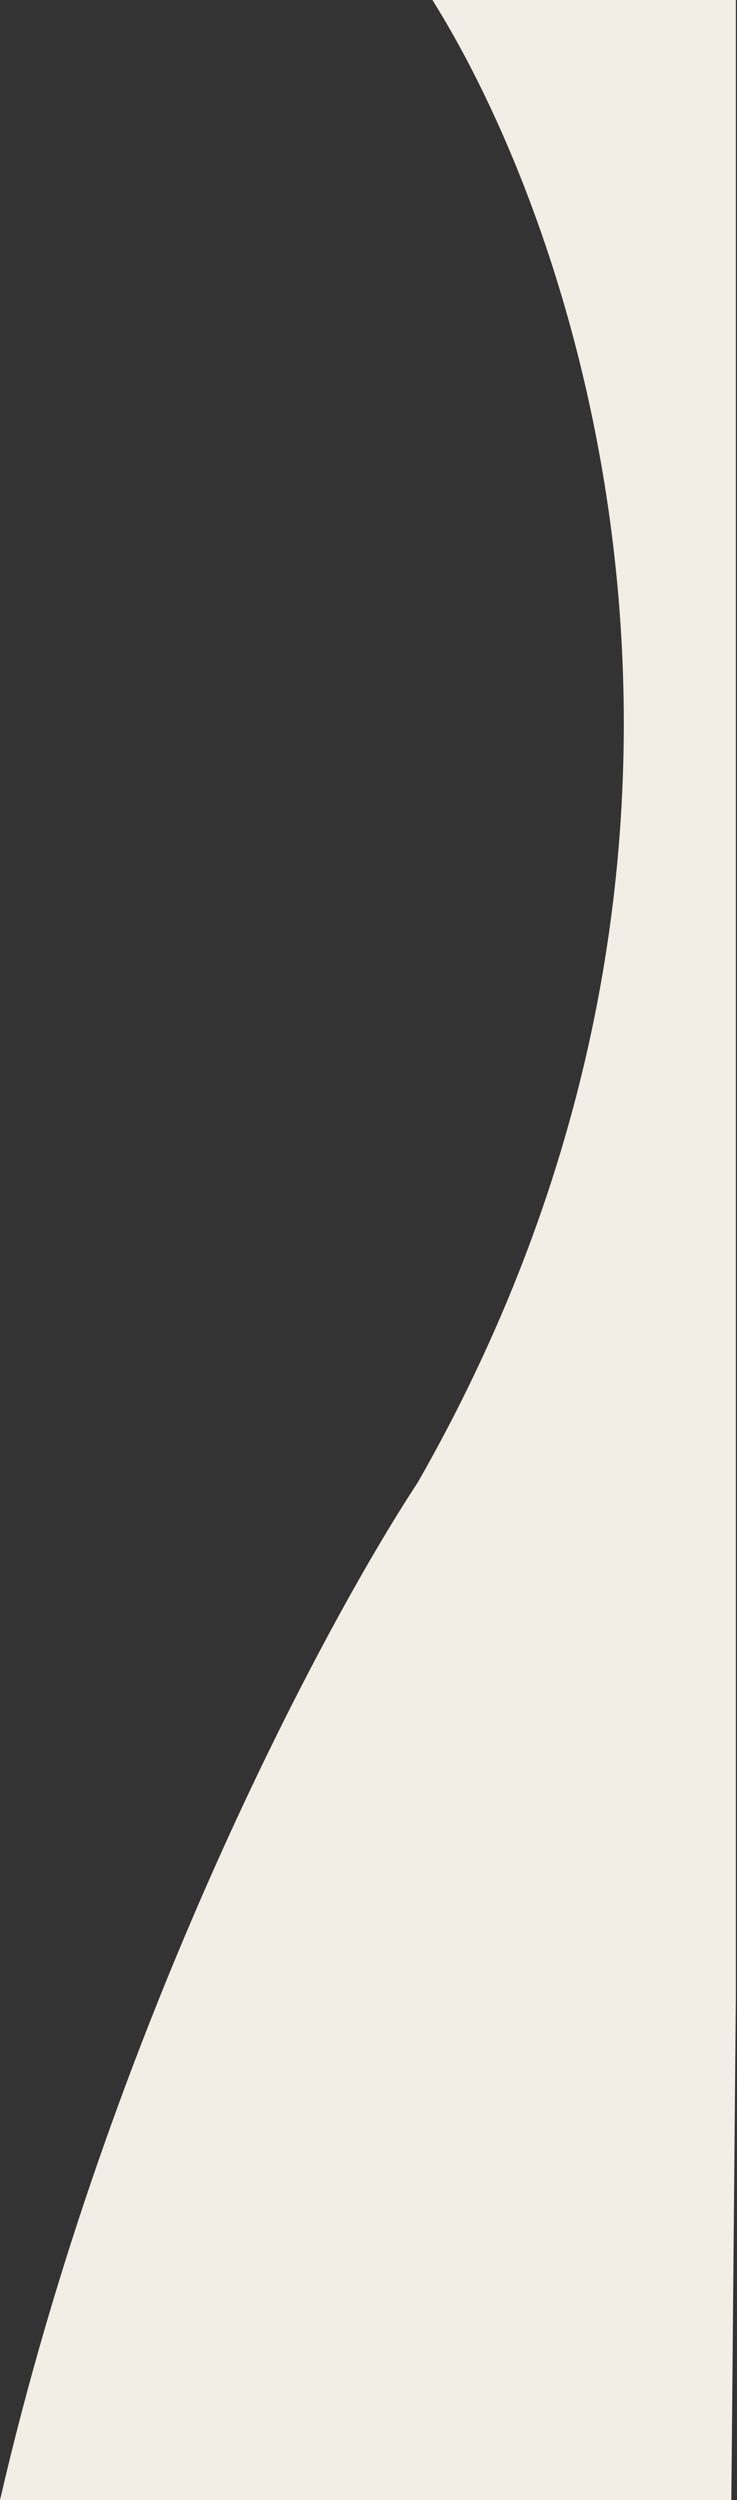 <svg width="195" height="661" viewBox="0 0 195 661" fill="none" xmlns="http://www.w3.org/2000/svg">
<rect x="0" y="0" width="195" height="661" fill="#333333" stroke="none"/>
<g clip-path="url(#clip0_170_10)">
<path d="M110.5 392C209.3 219.2 151.667 54.667 110.5 -6H199.5L193.5 661H0C28.8 536.2 85.667 429.667 110.5 392Z" fill="#F2EDE5"/>
</g>
<defs>
<clipPath id="clip0_170_10">
<rect width="194.702" height="661" fill="white"/>
</clipPath>
</defs>
</svg>
